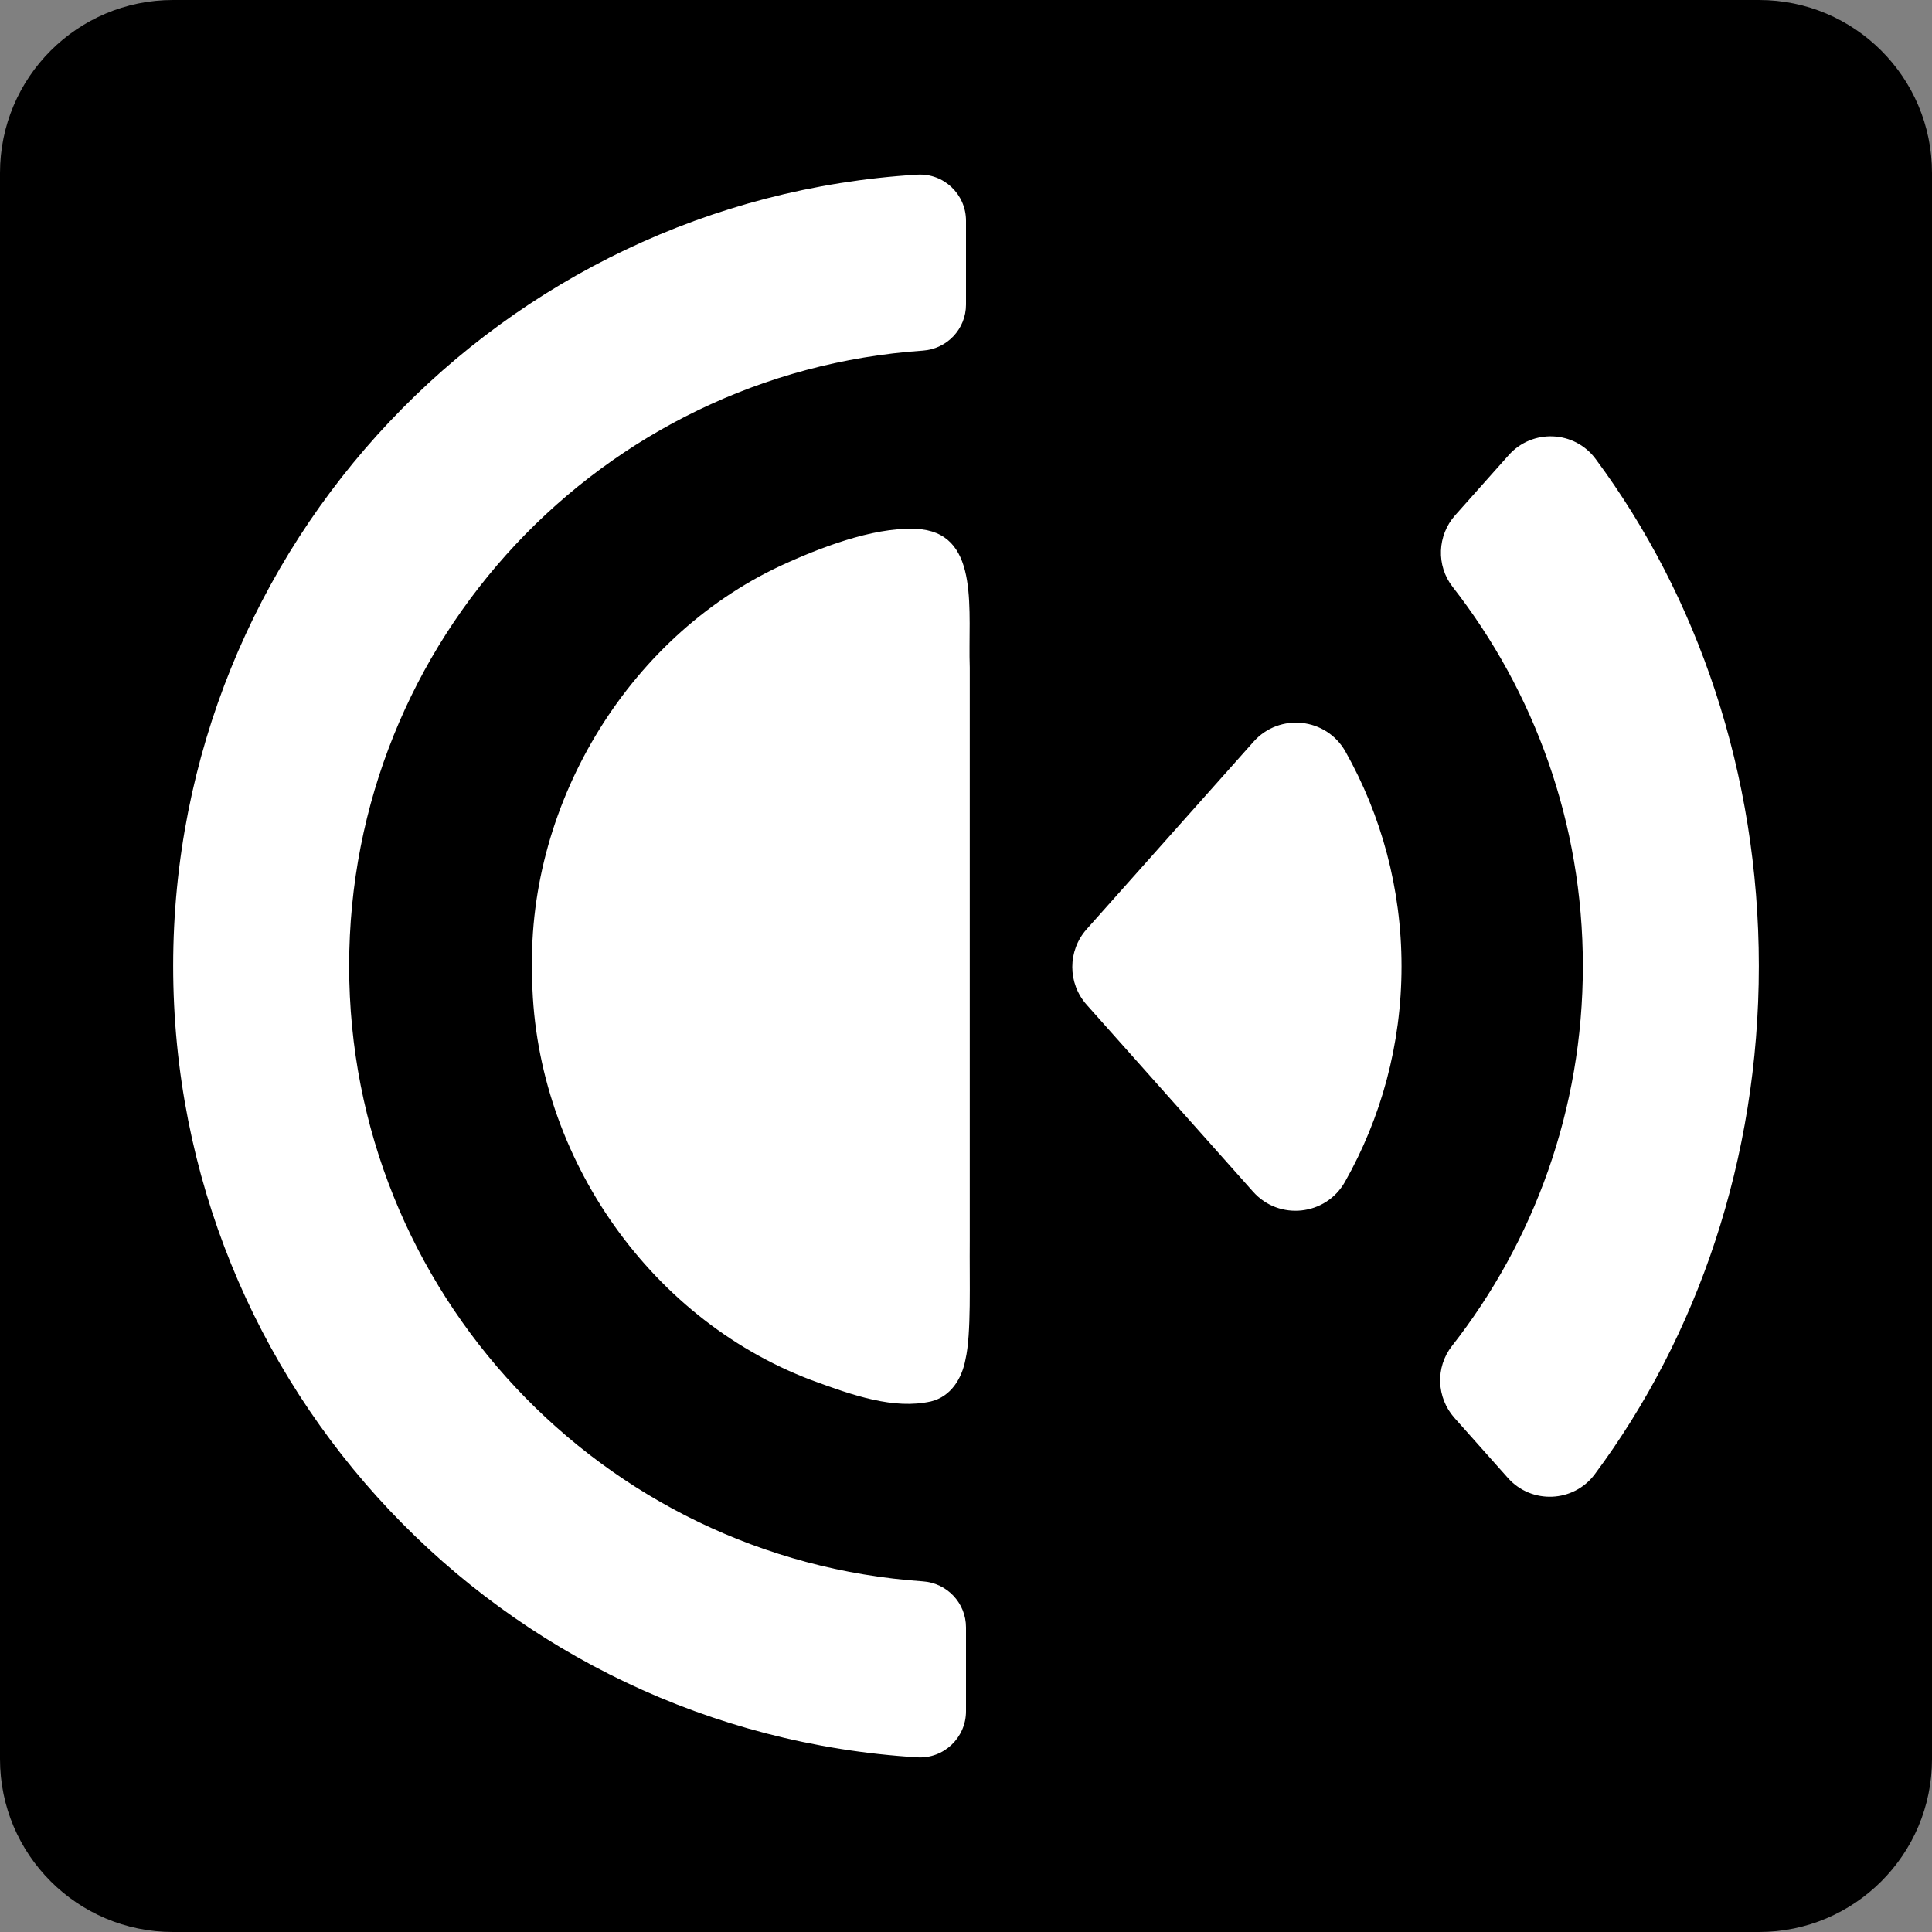 <?xml version="1.0" encoding="UTF-8"?> <svg xmlns="http://www.w3.org/2000/svg" id="Layer_2" width="1270" height="1270" viewBox="0 0 1270 1270"><rect x="0" y="0" width="1270" height="1270" fill="#808080" stroke="none"/><g id="Layer_5"><rect x="50.56" y="65.18" width="1159" height="1112" fill="#fff"></rect><path d="M1156.3,0H113.7C50.91,0,0,50.91,0,113.7v1042.6c0,62.79,50.91,113.7,113.7,113.7h1042.6c62.79,0,113.7-50.91,113.7-113.7V113.7c0-62.79-50.91-113.7-113.7-113.7ZM611.93,921.24c-24.28,5.42-50.99-3.83-78.59-14.03-108.76-41.13-183.34-151.61-183.57-267.72-3.11-113.23,65.46-224.27,168.04-269.7,26.37-11.86,61.58-24.65,88.16-21.82,38.4,4.76,30.21,54.07,31.5,90.85,0,13.49,0,26.65,0,40.39,0,106.21,0,233.72,0,336.28-.25,27.31,1.08,61.26-2.8,78.06-2.32,12.56-9.57,24.48-22.61,27.65l-.12.04ZM635,200.22c0,15.99-12.41,29.16-28.36,30.26-210.71,14.56-377.13,190.1-377.13,404.51,0,214.41,166.42,389.96,377.13,404.51,15.95,1.1,28.36,14.28,28.36,30.26v55.13c0,17.43-14.66,31.35-32.06,30.29-272.9-16.56-489.1-243.13-489.1-520.19,0-277.06,216.2-503.63,489.1-520.19,17.4-1.06,32.06,12.86,32.06,30.29v55.13ZM884.09,776.93c-12.6,22.27-43.35,25.56-60.36,6.45l-109.39-122.88c-12.62-14.17-12.62-35.55,0-49.72l109.71-123.24c17.03-19.13,47.84-15.82,60.39,6.5,23.46,41.7,36.85,89.85,36.85,141.14,0,51.54-13.52,99.91-37.2,141.75ZM991.2,971.5l-35.11-39.44c-11.84-13.3-12.65-33.23-1.67-47.25,53.92-68.85,86.07-155.57,86.07-249.81,0-93.96-31.96-180.45-85.6-249.21-10.93-14.01-10.11-33.88,1.71-47.15l35.12-39.44c15.55-17.47,43.25-16.28,57.18,2.51,66.98,90.35,107.27,206.54,107.27,333.3,0,127.11-40.51,243.59-107.82,334.04-13.95,18.74-41.61,19.91-57.15,2.46Z"></path></g></svg> 